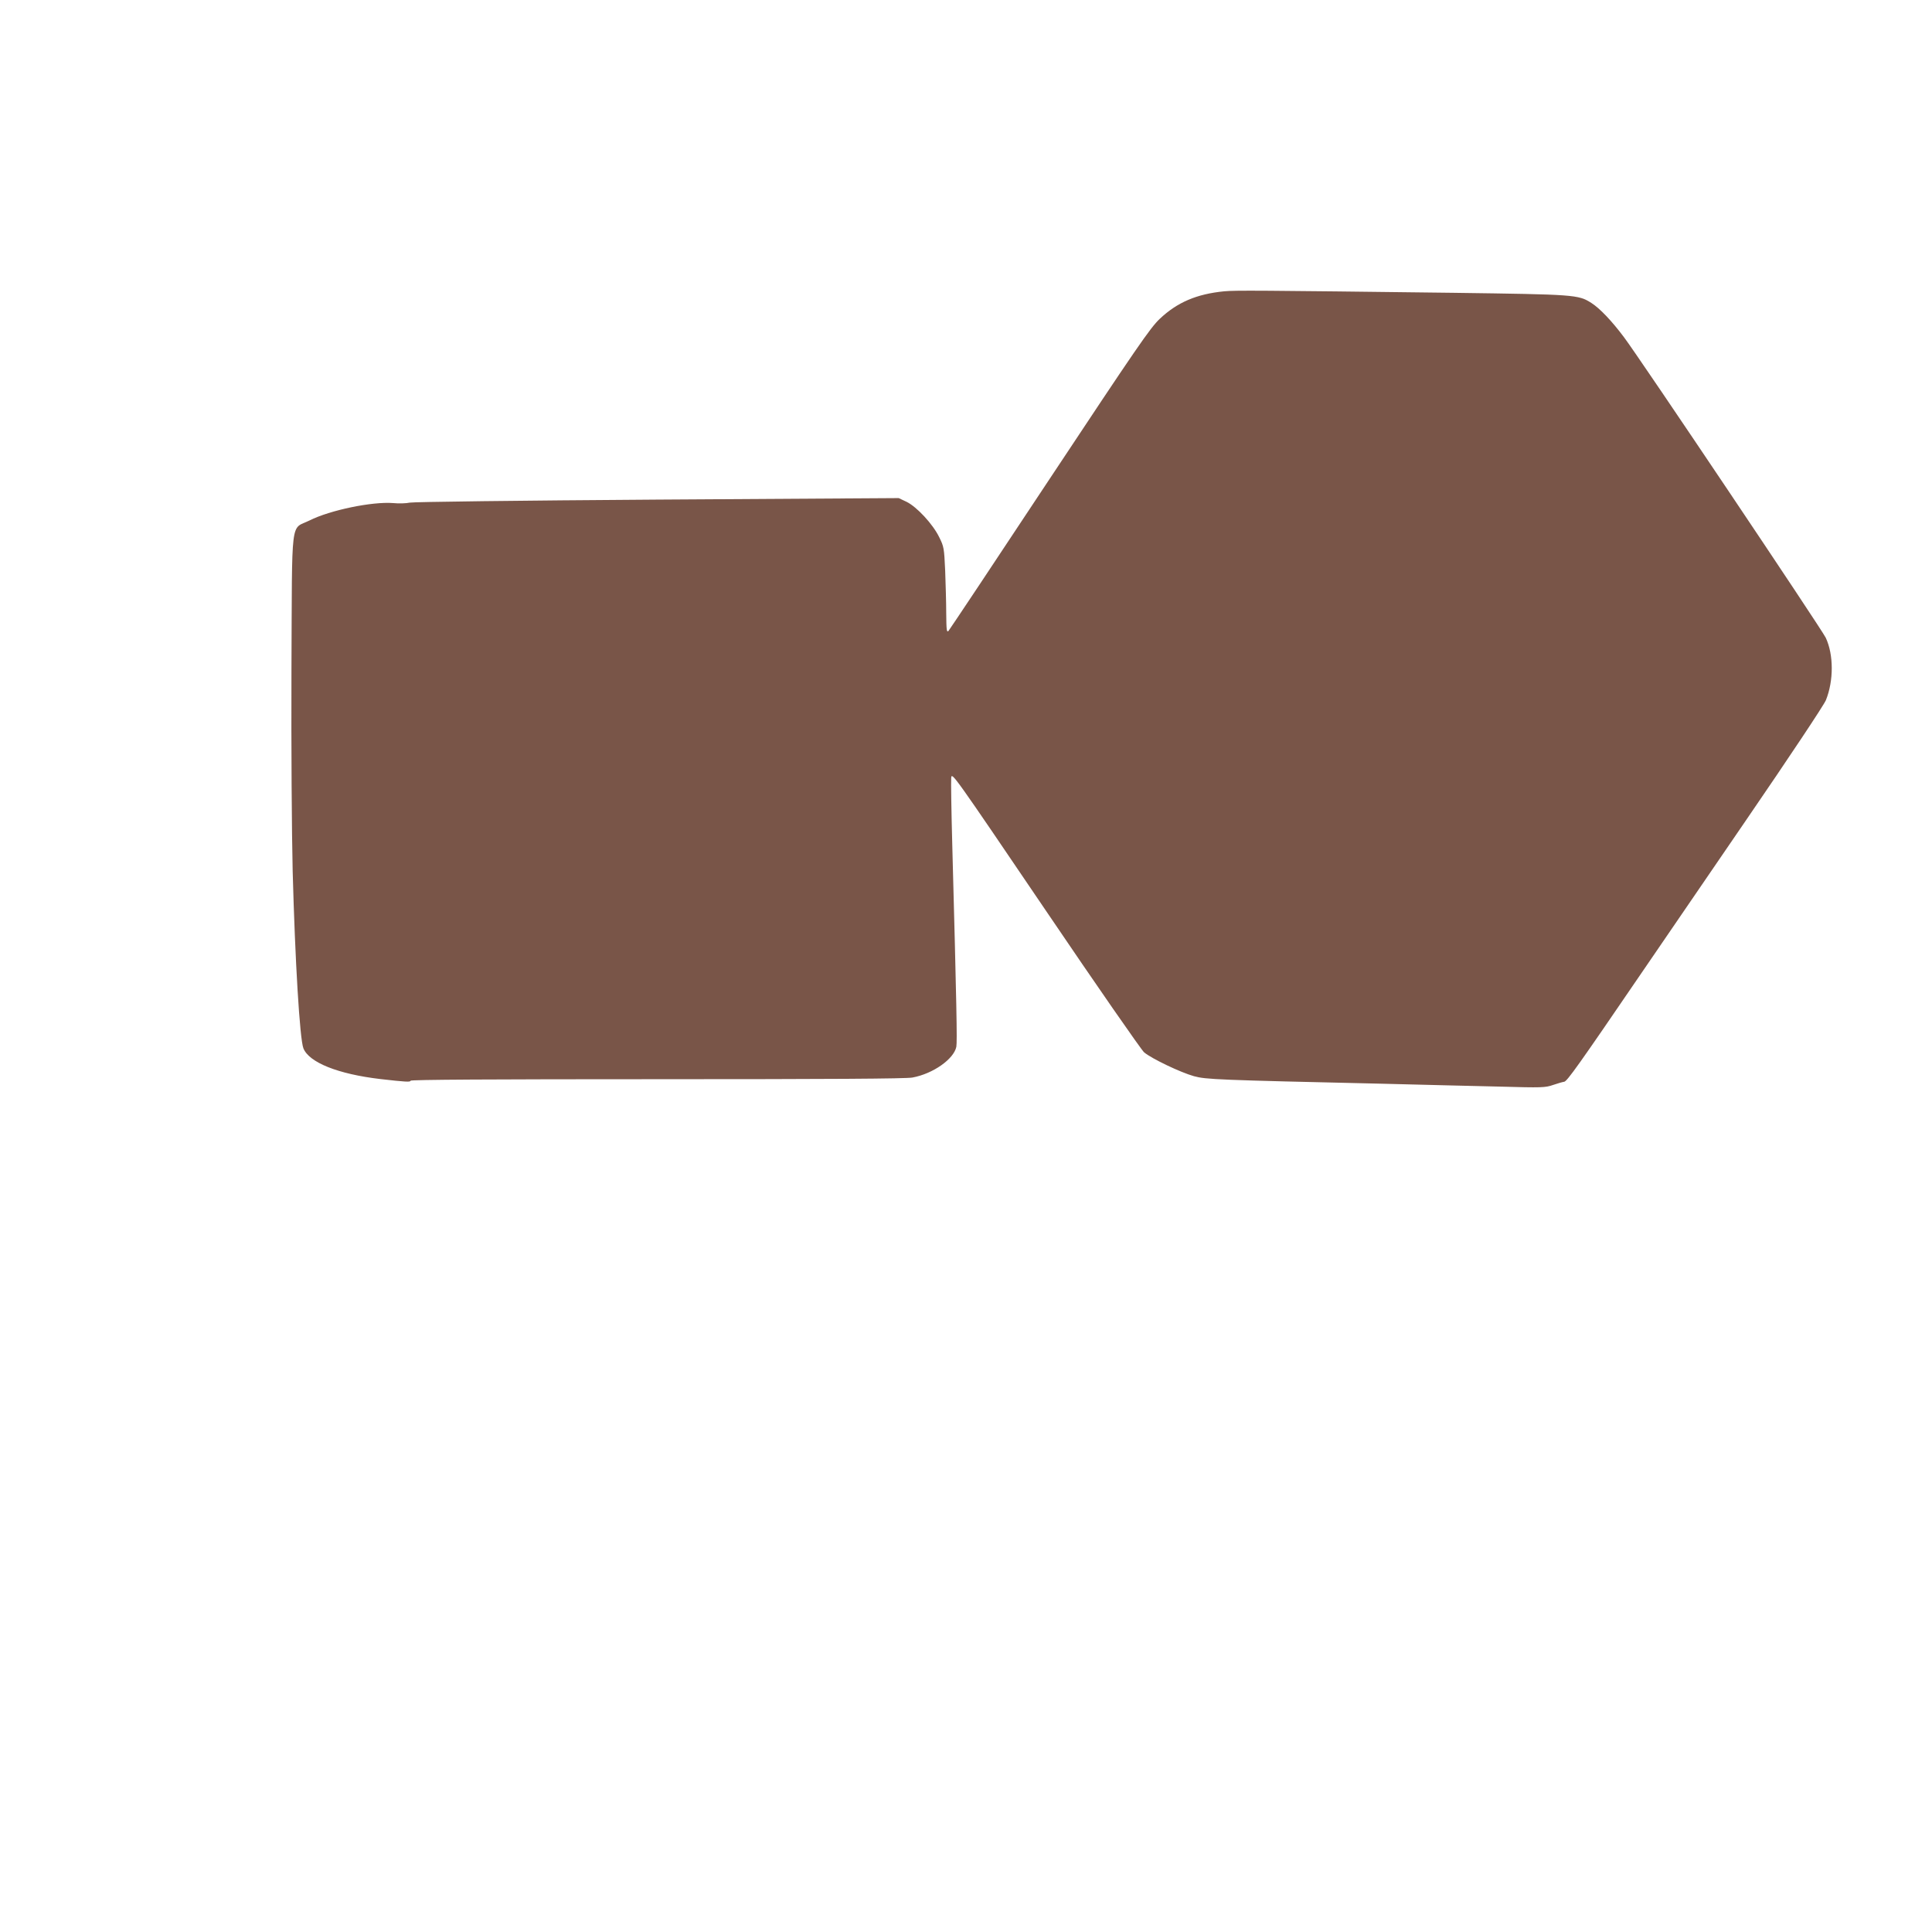 <?xml version="1.0" standalone="no"?>
<!DOCTYPE svg PUBLIC "-//W3C//DTD SVG 20010904//EN"
 "http://www.w3.org/TR/2001/REC-SVG-20010904/DTD/svg10.dtd">
<svg version="1.0" xmlns="http://www.w3.org/2000/svg"
 width="1280pt" height="1280pt" viewBox="0 0 1280 1280"
 preserveAspectRatio="xMidYMid meet">
<g transform="translate(0,1280) scale(0.1,-0.1)"
fill="#795548" stroke="none">
<path d="M8110 10870 c-182 -18 -311 -73 -427 -183 -63 -60 -149 -185 -729
-1060 -361 -546 -663 -999 -670 -1007 -12 -12 -14 6 -15 115 0 72 -4 200 -7
285 -7 149 -8 158 -40 222 -42 86 -147 199 -215 233 l-53 25 -1599 -10 c-912
-6 -1617 -15 -1640 -20 -23 -5 -72 -7 -110 -3 -139 11 -419 -47 -554 -115
-129 -64 -115 46 -120 -990 -2 -517 2 -1081 8 -1332 16 -600 47 -1113 71
-1175 37 -94 229 -171 510 -204 166 -19 200 -21 200 -11 0 7 542 10 1633 10
1138 0 1651 3 1692 11 137 25 275 123 291 204 6 35 2 263 -27 1340 -6 220 -9
419 -7 441 3 41 12 28 623 -873 342 -505 636 -928 655 -945 50 -42 241 -133
330 -158 81 -22 154 -25 1250 -50 261 -7 610 -15 775 -19 282 -8 303 -7 355
11 30 10 63 20 73 21 19 2 101 118 503 707 103 151 417 610 698 1020 292 426
520 769 533 801 52 129 52 301 -1 414 -26 55 -1228 1846 -1336 1990 -83 111
-162 193 -217 228 -87 55 -107 56 -908 67 -1307 16 -1449 17 -1525 10z"/>
</g>
</svg>
